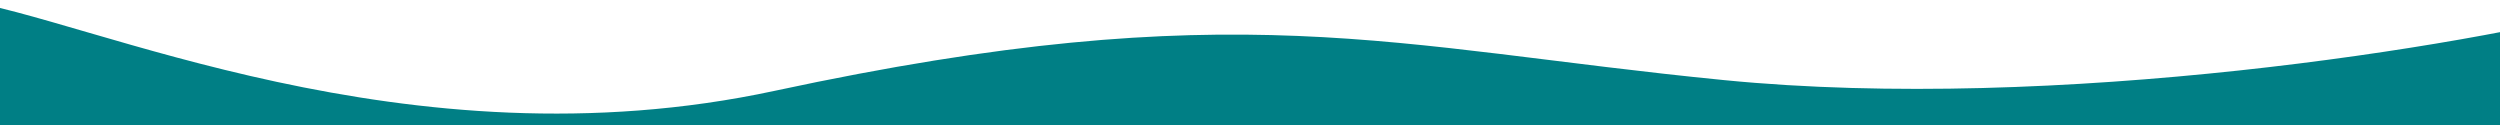 <?xml version="1.0" encoding="UTF-8"?>
<svg id="Layer_1" xmlns="http://www.w3.org/2000/svg" version="1.1" viewBox="0 0 1280 64">
  <!-- Generator: Adobe Illustrator 29.7.1, SVG Export Plug-In . SVG Version: 2.1.1 Build 8)  -->
  <defs>
    <style>
      .st0 {
        fill: #007f85;
      }
    </style>
  </defs>
  <path class="st0" d="M396.66,46.5c236.4-50.8,315.6-22.3,485.9-5.5,170.2,16.8,380.9-17.3,456.7-37.7,60.6-16.4-31.7,136.6-9.2,174.9l-76.5,94.8-1333.8-3.2L-20.24,0C44.56,9,207.46,87.2,396.66,46.5h0Z"/>
</svg>